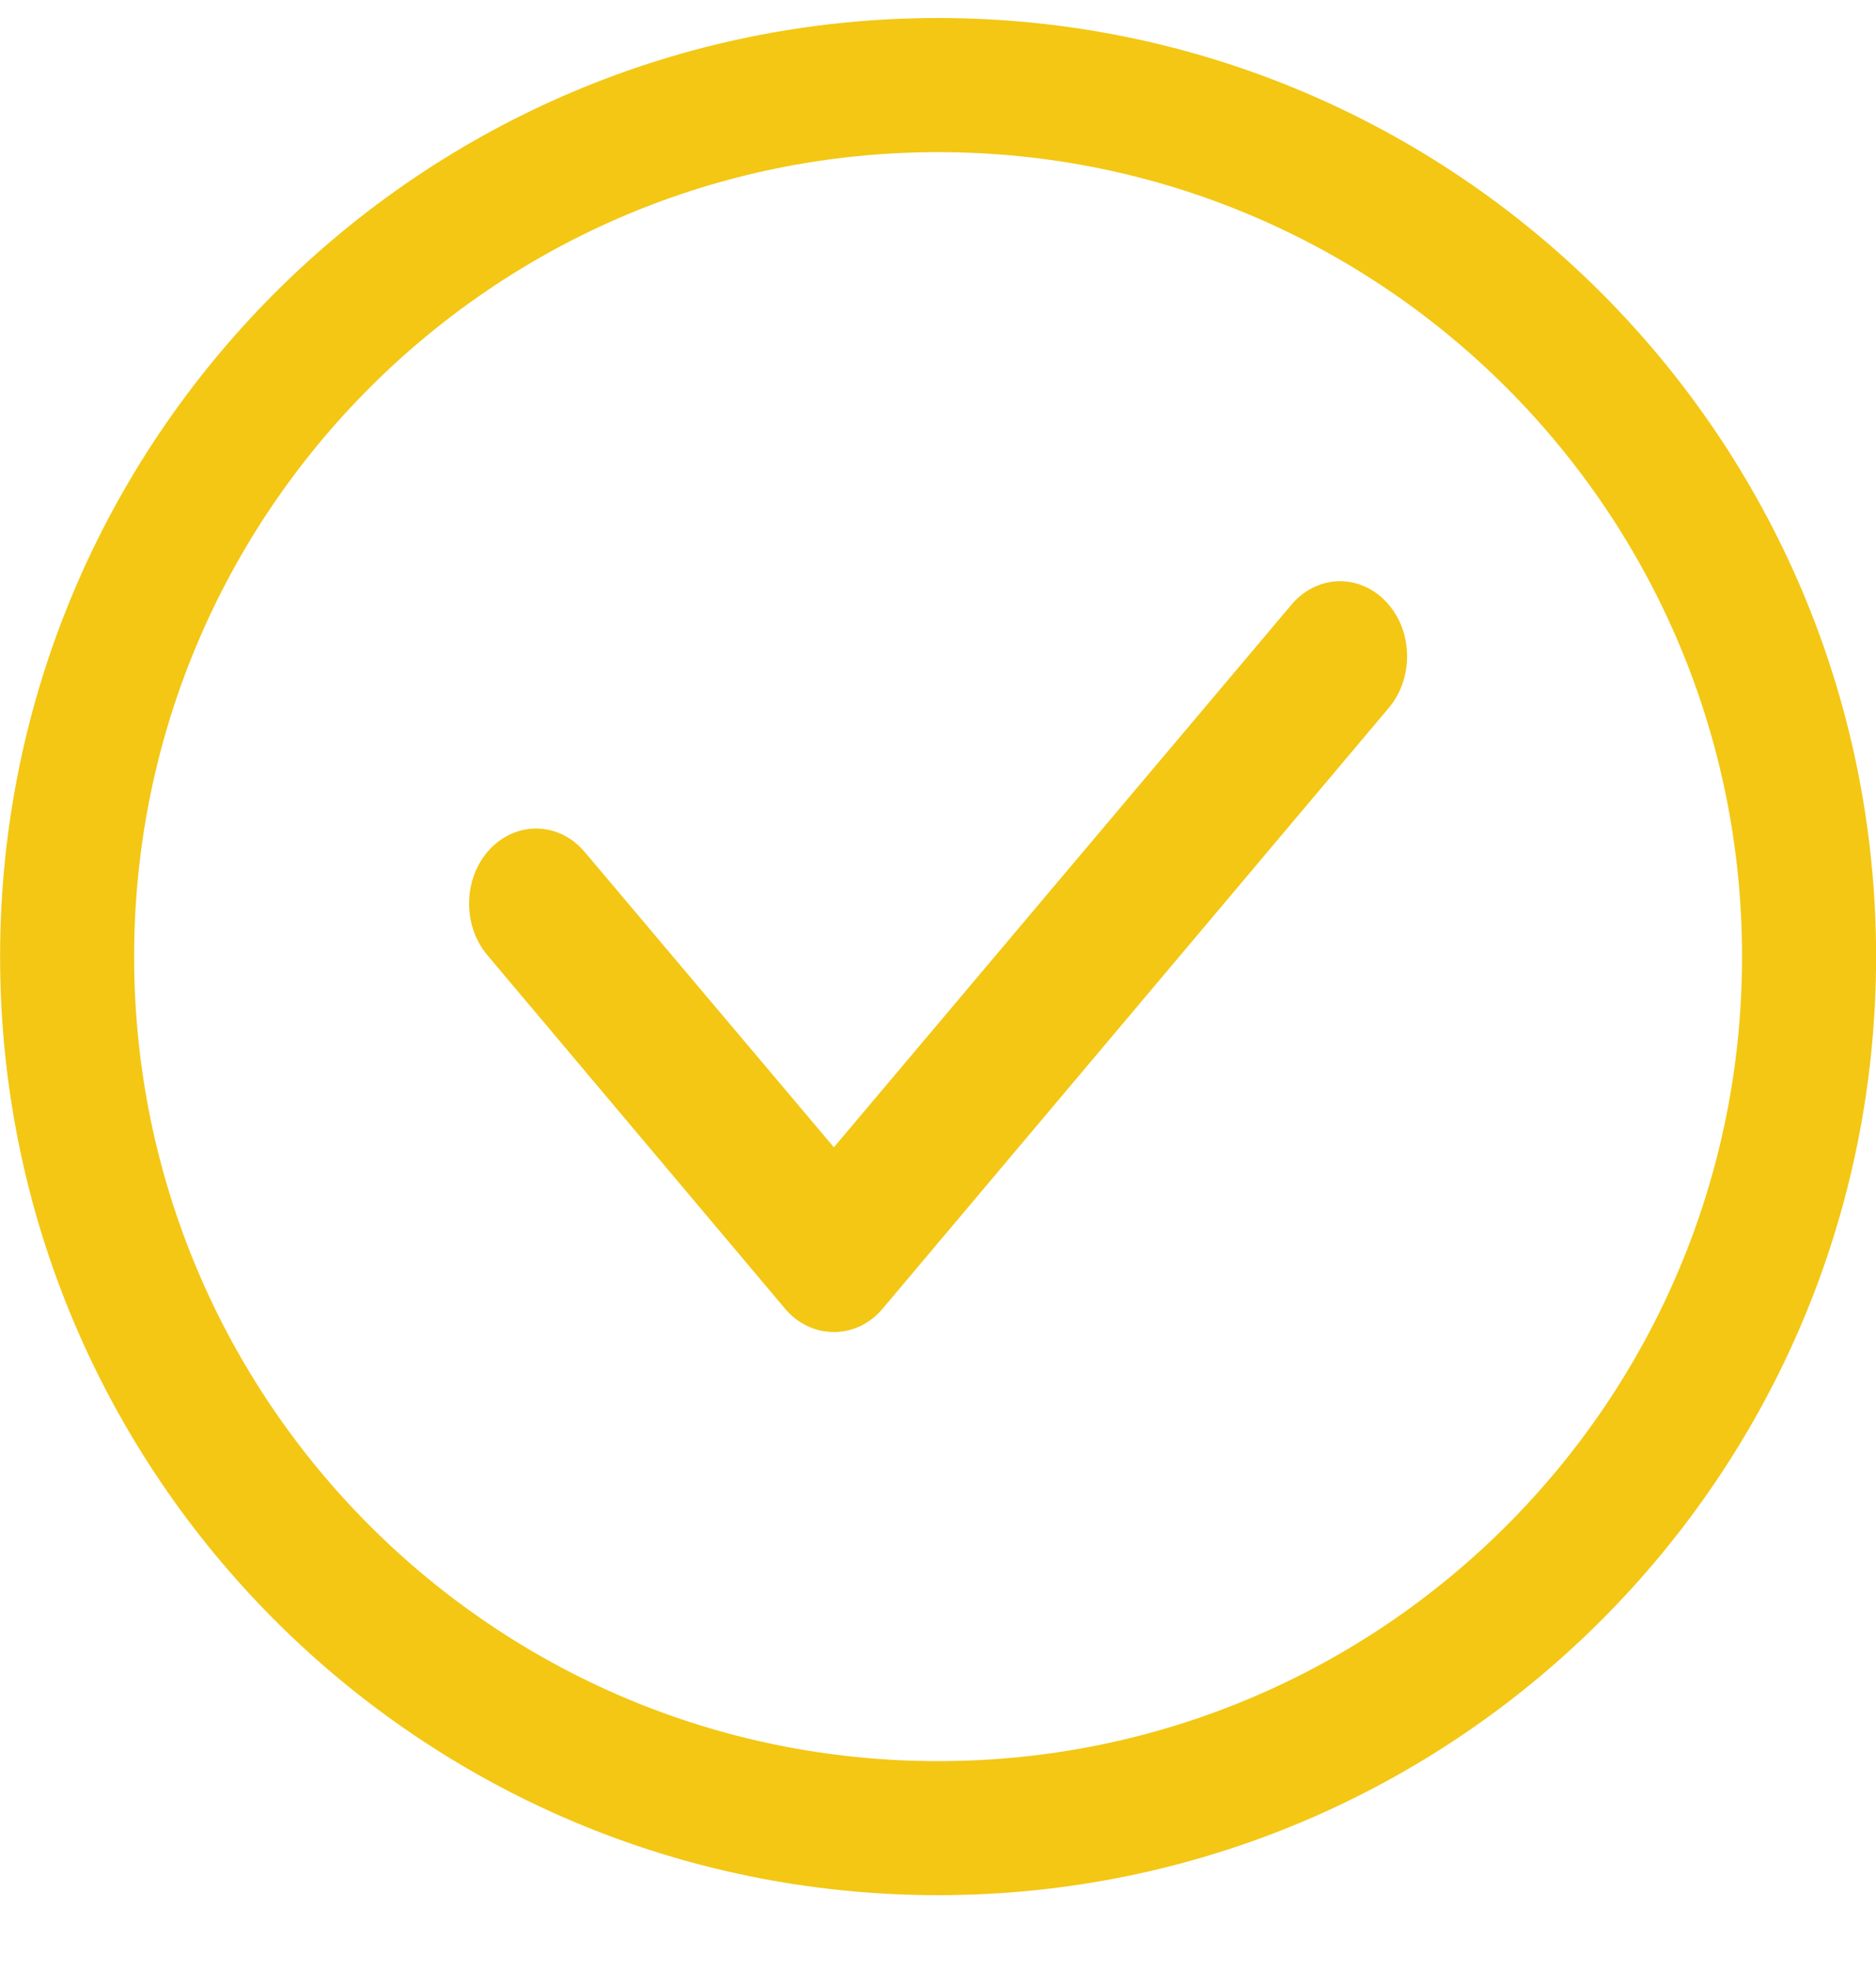 <svg width="20" height="21" viewBox="0 0 20 21" fill="none" xmlns="http://www.w3.org/2000/svg">
<g clip-path="url(#clip0_4_2)">
<path d="M14.806 7.542C15.077 7.22 15.064 6.714 14.777 6.411C14.49 6.108 14.038 6.122 13.768 6.443L8.89 12.224L6.234 9.078C5.964 8.757 5.512 8.743 5.224 9.046C4.938 9.349 4.925 9.856 5.196 10.177L8.37 13.944C8.505 14.104 8.693 14.192 8.89 14.192C9.087 14.192 9.275 14.104 9.409 13.944L14.806 7.542Z" fill="#F3C714"/>
<path fill-rule="evenodd" clip-rule="evenodd" d="M10.001 0.192C4.478 0.192 0.001 4.67 0.001 10.192C0.001 15.714 4.478 20.192 10.001 20.192C15.524 20.192 20.001 15.714 20.001 10.192C20.001 4.67 15.524 0.192 10.001 0.192ZM1.43 10.192C1.43 5.459 5.267 1.621 10.001 1.621C14.735 1.621 18.572 5.459 18.572 10.192C18.572 14.928 14.735 18.764 10.001 18.764C5.267 18.764 1.43 14.928 1.43 10.192Z" fill="#F3C714"/>
</g>
<defs>
<clipPath id="clip0_4_2">
<rect width="20" height="21" fill="white"/>
</clipPath>
</defs>
</svg>
